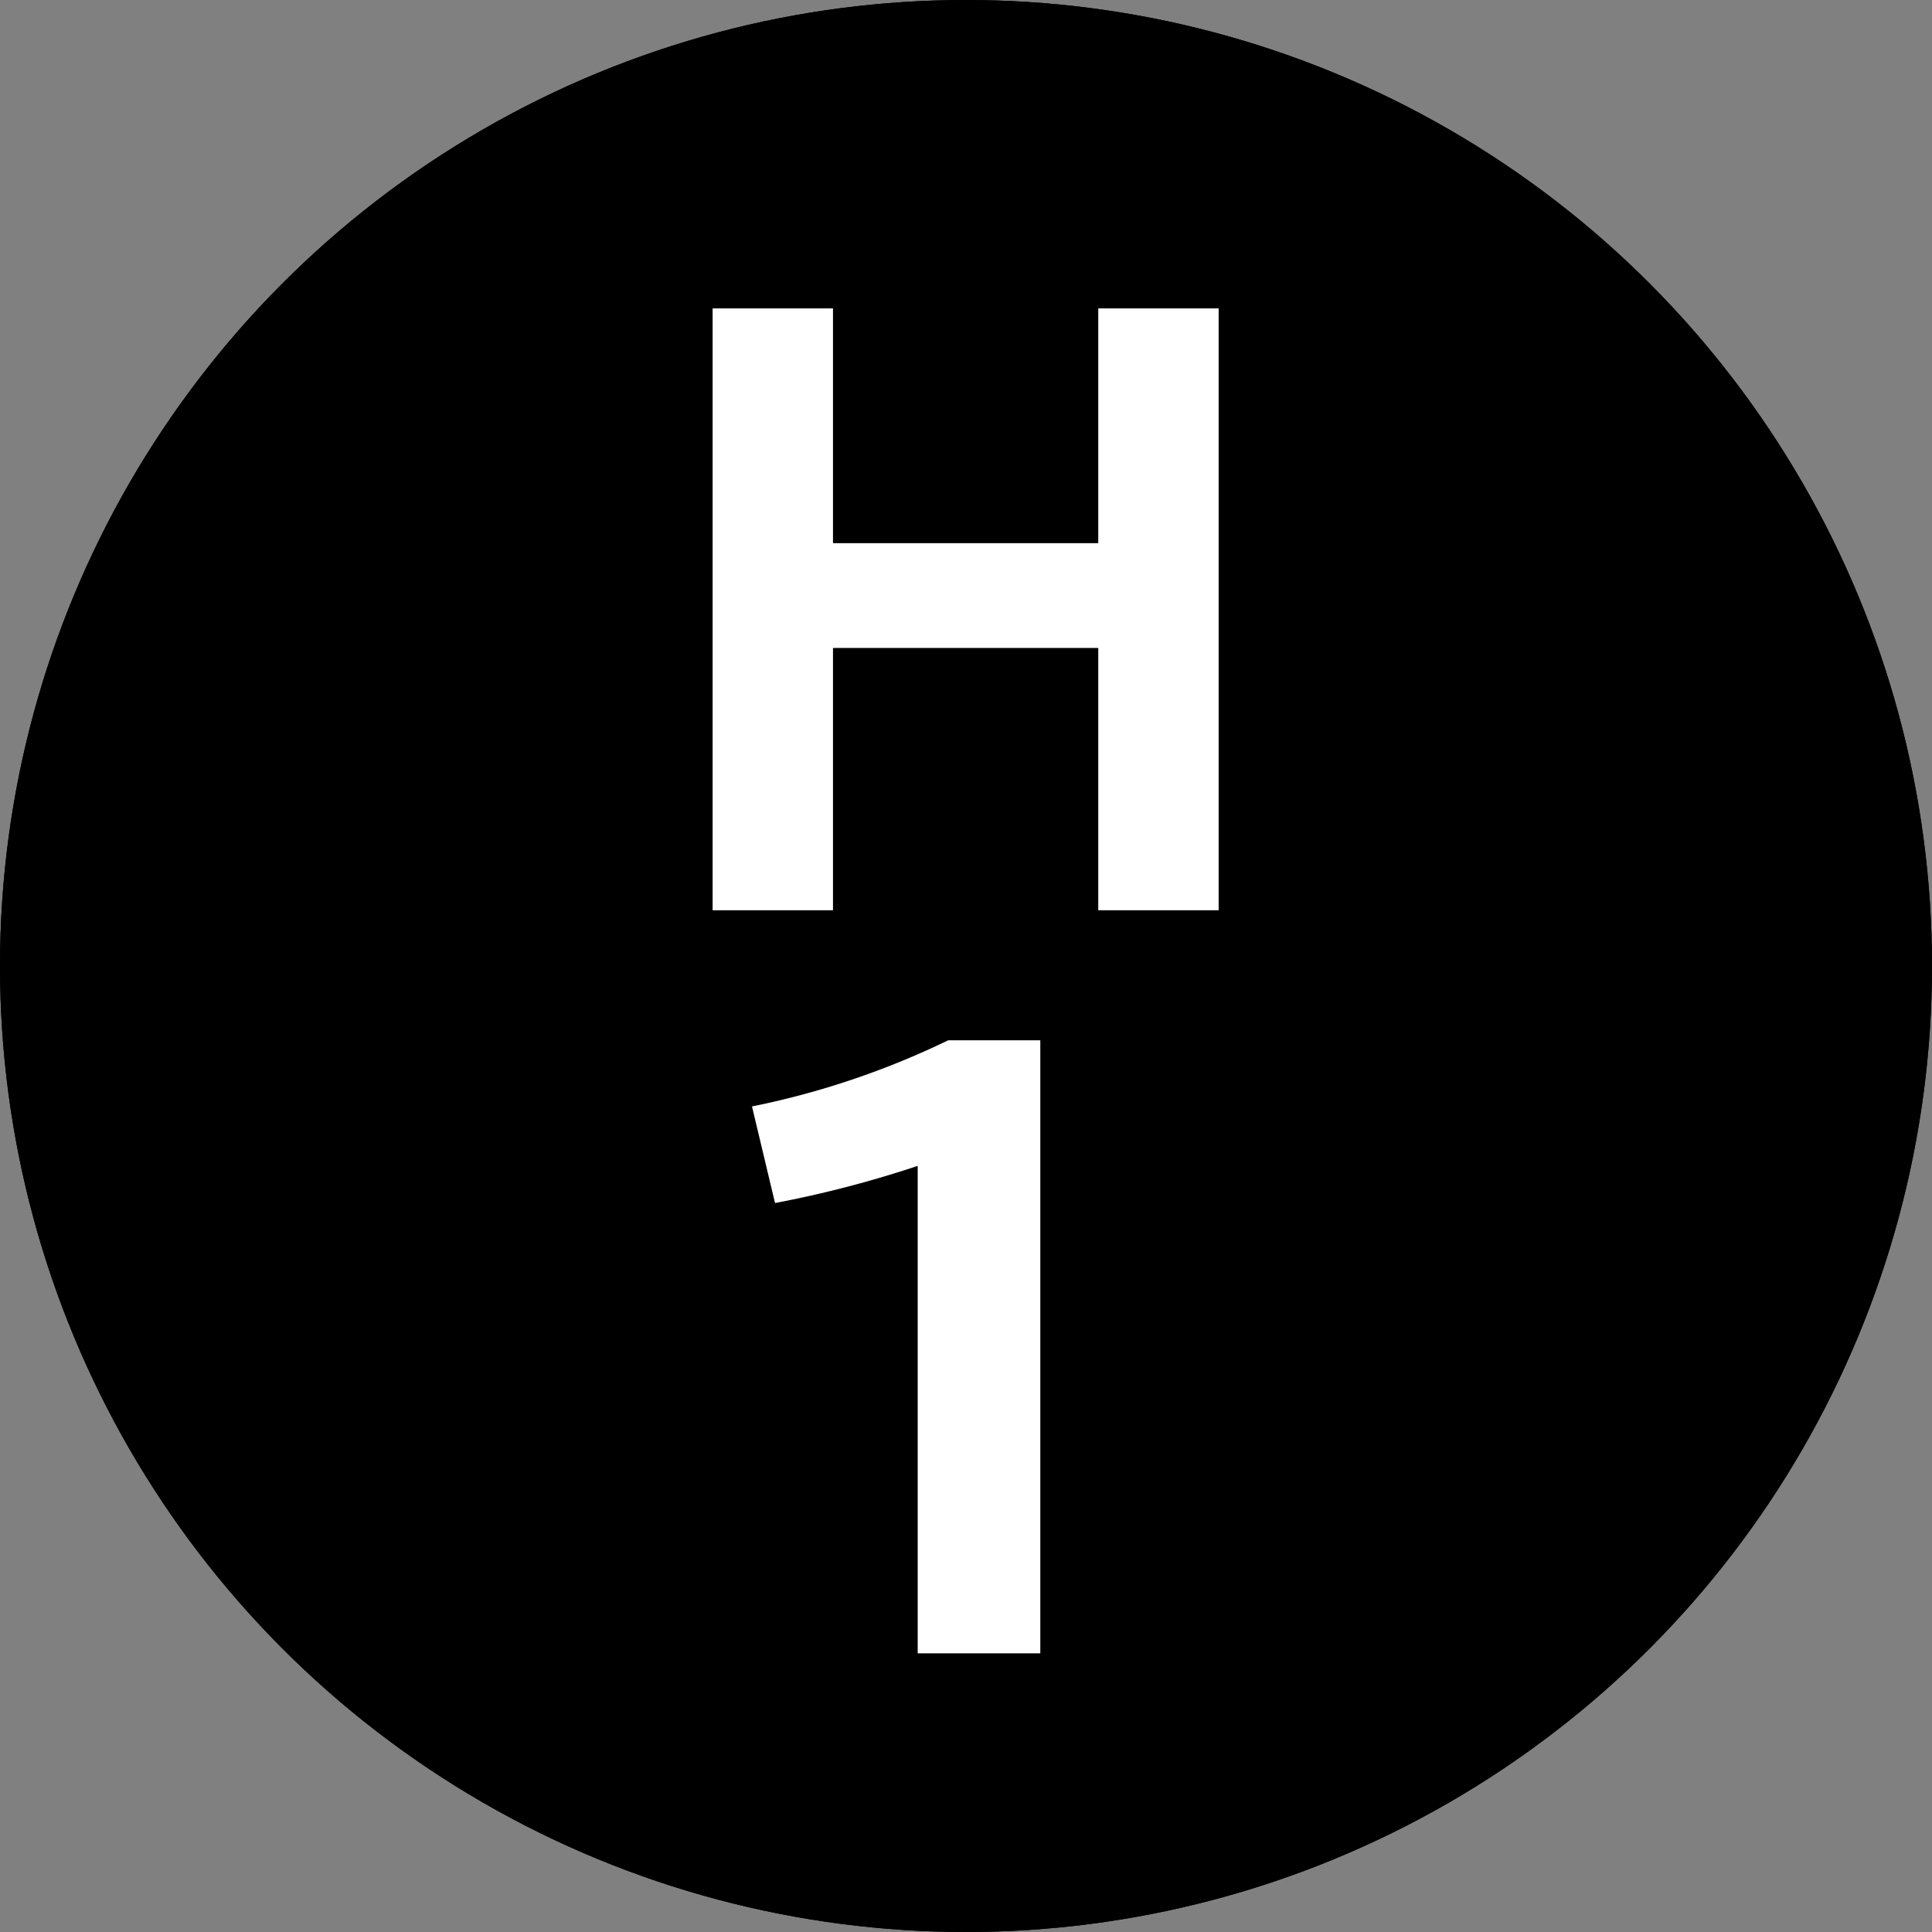 <svg xmlns="http://www.w3.org/2000/svg" width="26" height="26" viewBox="0 0 26 26">
  <rect x="0" y="0" width="26" height="26" fill="#808080" stroke="none"/>
  <g id="h-1" transform="translate(-320 -2790)">
    <g id="楕円形_3615" data-name="楕円形 3615" transform="translate(320 2790)" stroke="#000" stroke-width="1">
      <circle cx="13" cy="13" r="13" stroke="none"/>
      <circle cx="13" cy="13" r="12.5" fill="none"/>
    </g>
    <path id="パス_68951" data-name="パス 68951" d="M-3.41-7.85V.25h1.62V-3.28H1.78V.25H3.4v-8.1H1.78v3.16H-1.79V-7.85Zm2.76,18.1H1V2H-.24a11.076,11.076,0,0,1-2.64.89l.31,1.3a14.819,14.819,0,0,0,1.92-.5Z" transform="translate(333 2802)" fill="#fff"/>
  </g>
</svg>
